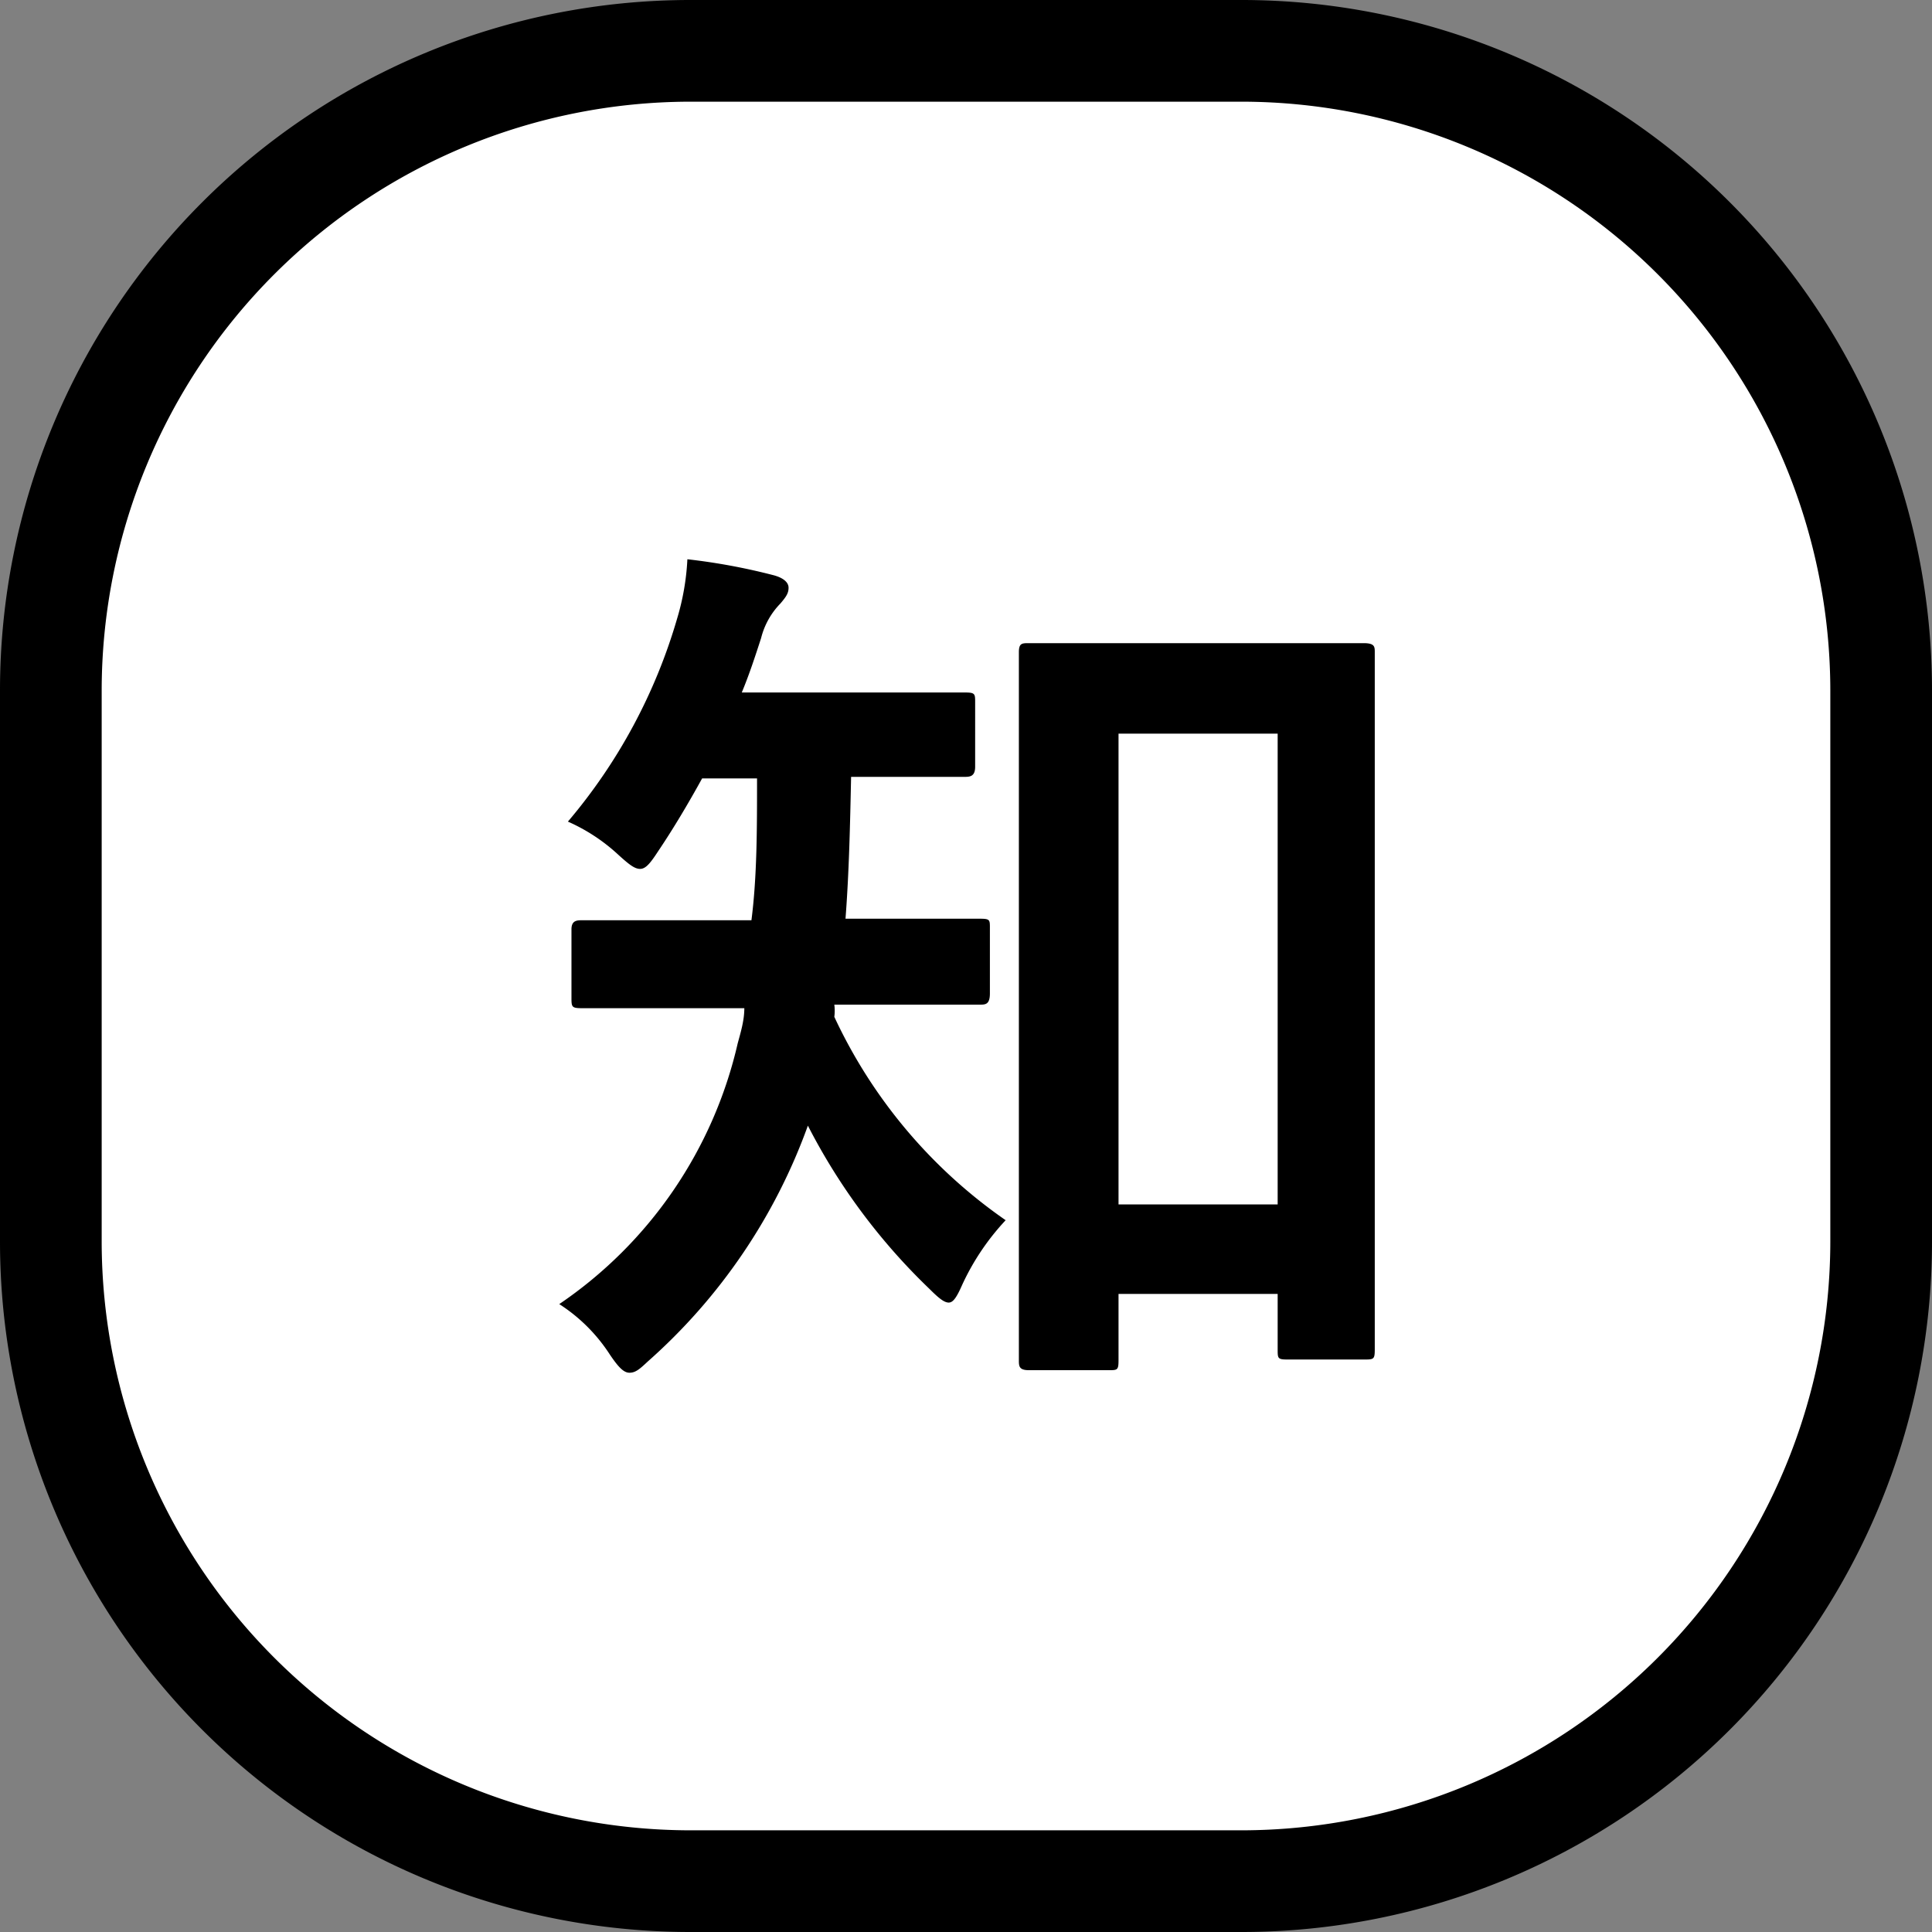 <svg xmlns="http://www.w3.org/2000/svg" width="38" height="38" viewBox="0 0 38 38"><rect x="0" y="0" width="38" height="38" fill="#808080" stroke="none"/><defs><style>.cls-1{fill:#fff;}</style></defs><title>icon_map_chibu</title><g id="レイヤー_2" data-name="レイヤー 2"><g id="CONTENTS"><rect class="cls-1" x="1" y="1" width="36" height="36" rx="12.58" ry="12.58"/><path d="M24.42,2A11.59,11.59,0,0,1,36,13.58V24.42A11.59,11.59,0,0,1,24.42,36H13.58A11.59,11.59,0,0,1,2,24.42V13.58A11.59,11.59,0,0,1,13.58,2H24.42m0-2H13.58A13.58,13.58,0,0,0,0,13.58V24.42A13.58,13.58,0,0,0,13.58,38H24.42A13.58,13.58,0,0,0,38,24.42V13.58A13.58,13.58,0,0,0,24.42,0Z"/><path d="M17.07,19.76c1.57,0,2.09,0,2.2,0s.2,0,.2-.22V18.25c0-.16,0-.18-.2-.18s-.64,0-2.2,0h-.44c.07-.91.09-1.84.11-2.79,1.58,0,2.11,0,2.22,0s.22,0,.22-.2V13.82c0-.18,0-.2-.22-.2s-.64,0-2.22,0H14.59c.15-.36.27-.73.38-1.07a1.49,1.49,0,0,1,.38-.68c.11-.13.16-.2.16-.31s-.11-.2-.31-.25A12.18,12.18,0,0,0,13.52,11a4.87,4.87,0,0,1-.2,1.16,10.85,10.85,0,0,1-2.15,4,3.58,3.58,0,0,1,1,.66c.2.18.31.27.42.27s.2-.11.35-.34c.31-.46.6-.95.87-1.44h1.08c0,1,0,1.93-.11,2.79H13.64c-1.55,0-2.07,0-2.18,0s-.22,0-.22.18v1.33c0,.2,0,.22.22.22s.64,0,2.18,0h1c0,.24-.07.47-.13.69A8.49,8.49,0,0,1,11,25.65a3.32,3.32,0,0,1,1,1c.15.22.26.35.38.35s.2-.07.36-.22a11.31,11.31,0,0,0,3.15-4.64,12.09,12.09,0,0,0,2.39,3.21c.18.18.29.27.38.27s.16-.11.27-.36A4.79,4.79,0,0,1,19.78,24a10,10,0,0,1-3.37-4,.93.93,0,0,0,0-.24ZM22,14.43h3.13v9.26H22Zm-.2,12.52c.18,0,.2,0,.2-.2V25.45h3.13v1.09c0,.18,0,.2.2.2h1.49c.2,0,.22,0,.22-.2s0-1.09,0-5.37v-4.7c0-2.52,0-3.53,0-3.64s0-.18-.22-.18-.58,0-2,0H22.24c-1.39,0-1.86,0-2,0s-.2,0-.2.18,0,1.15,0,4.19v4.25c0,4.37,0,5.36,0,5.48s0,.2.2.2Z"/></g></g></svg>